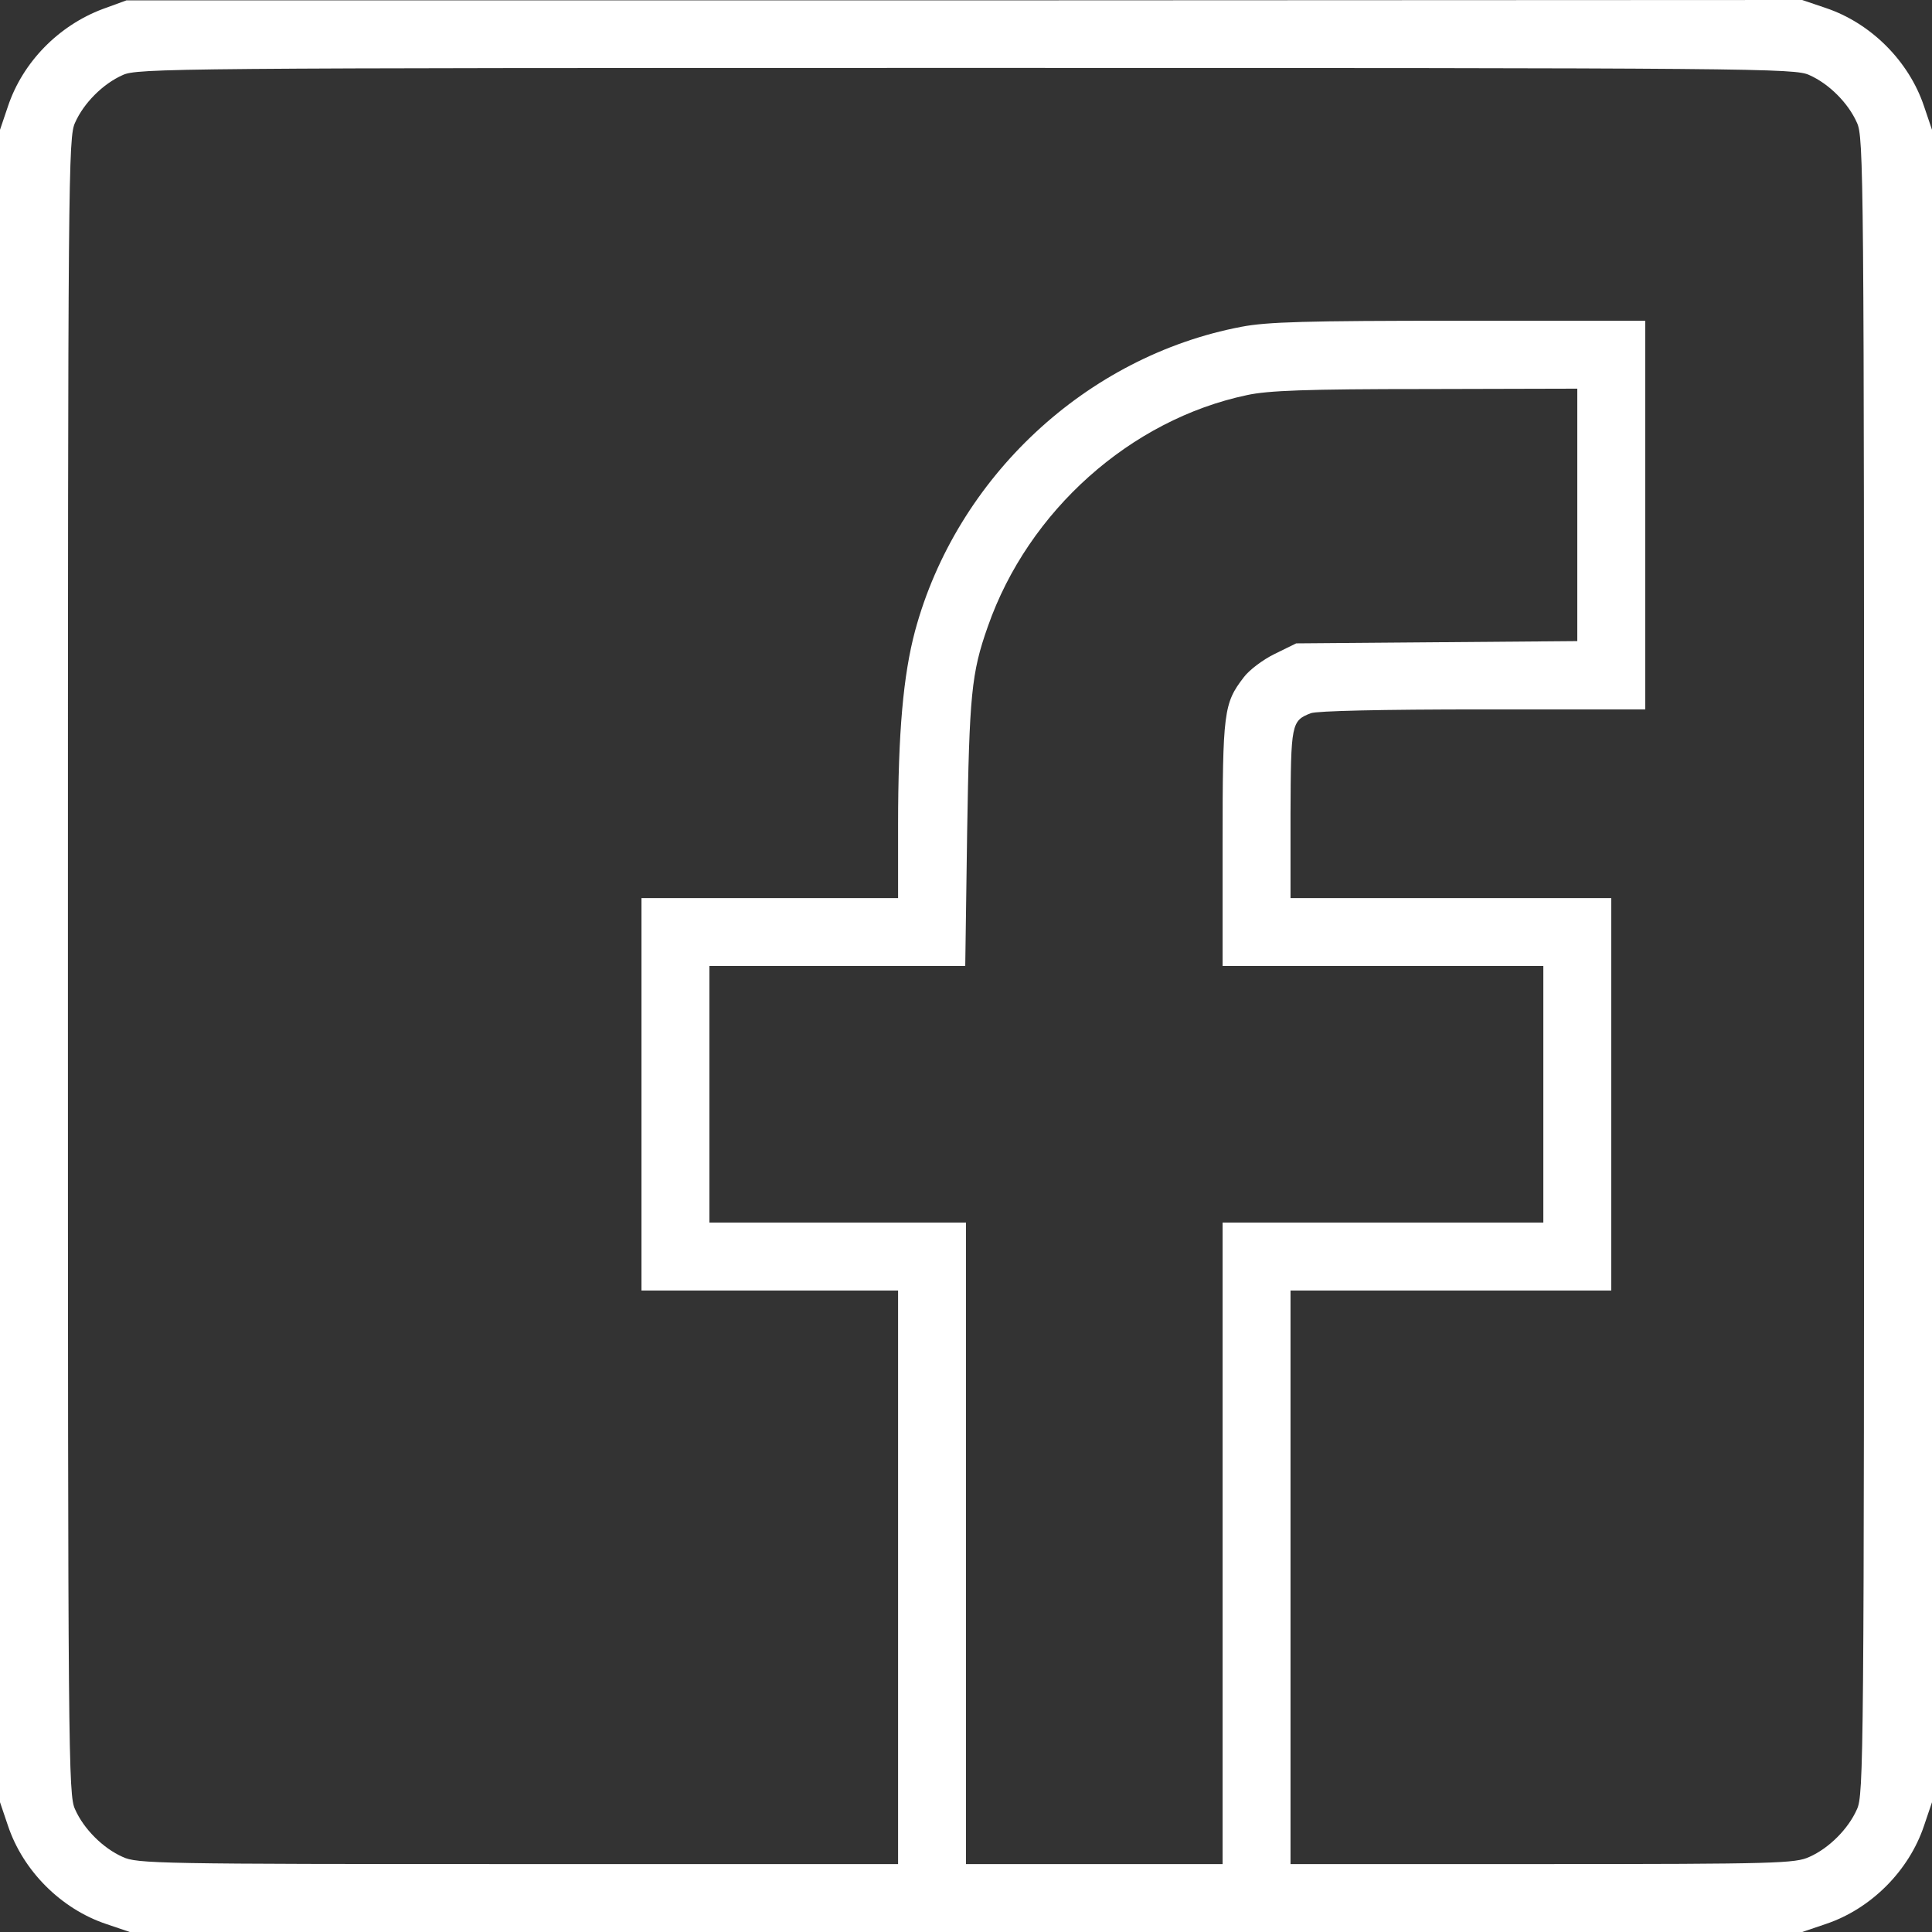<?xml version="1.0" encoding="UTF-8"?> <svg xmlns="http://www.w3.org/2000/svg" width="512" height="512" viewBox="0 0 512 512" fill="none"><rect x="0" y="0" width="512" height="512" fill="#333333" stroke="none"/><path d="M27.2 2.4C15.5 6.8 6 16.5 2.1 28.2L0 34.4V256V477.6L2.1 483.8C6.1 495.8 16.2 505.9 28.2 509.9L34.4 512H256H477.6L483.8 509.9C495.8 505.9 505.9 495.8 509.9 483.8L512 477.6V256V34.4L509.9 28.2C505.9 16.2 495.8 6.1 483.8 2.1L477.6 -7.62939e-06L255.6 0.1H33.5L27.2 2.4ZM479.5 19.9C484.7 22.2 489.8 27.3 492.1 32.5C493.9 36.3 494 45.6 494 256C494 466.4 493.9 475.7 492.1 479.5C489.8 484.7 484.7 489.8 479.5 492.1C475.8 493.8 471.2 494 408.8 494H342V418V342H384.5H427V290V238H384.5H342V215.7C342.1 191.8 342.2 191 347.4 189C349.1 188.4 365.8 188 393.1 188H436V136.5V85H386.6C345.9 85 335.8 85.3 329 86.6C287.9 94.4 253.5 126.5 242.5 167.2C239.4 178.8 238 194 238 218.7V238H204H170V290V342H204H238V418V494H137.3C41.8 494 36.3 493.9 32.5 492.1C27.3 489.8 22.2 484.7 19.9 479.5C18.1 475.7 18 466.4 18 256C18 45.6 18.1 36.3 19.9 32.5C22.2 27.3 27.3 22.2 32.5 19.9C36.3 18.1 45.6 18 256 18C466.4 18 475.7 18.1 479.5 19.9ZM418 136.5V169.9L380.8 170.2L343.5 170.5L337.8 173.3C334.7 174.8 331 177.6 329.6 179.5C324.3 186.4 324 188.6 324 223.6V256H366.5H409V290V324H366.5H324V409V494H290H256V409V324H222H188V290V256H221.9H255.8L256.3 220.7C256.9 184.2 257.4 178.4 261.8 166C272.5 135.4 299.6 111.2 330.5 104.7C336 103.5 346.1 103.1 377.8 103.1L418 103V136.5Z" fill="white"></path></svg> 